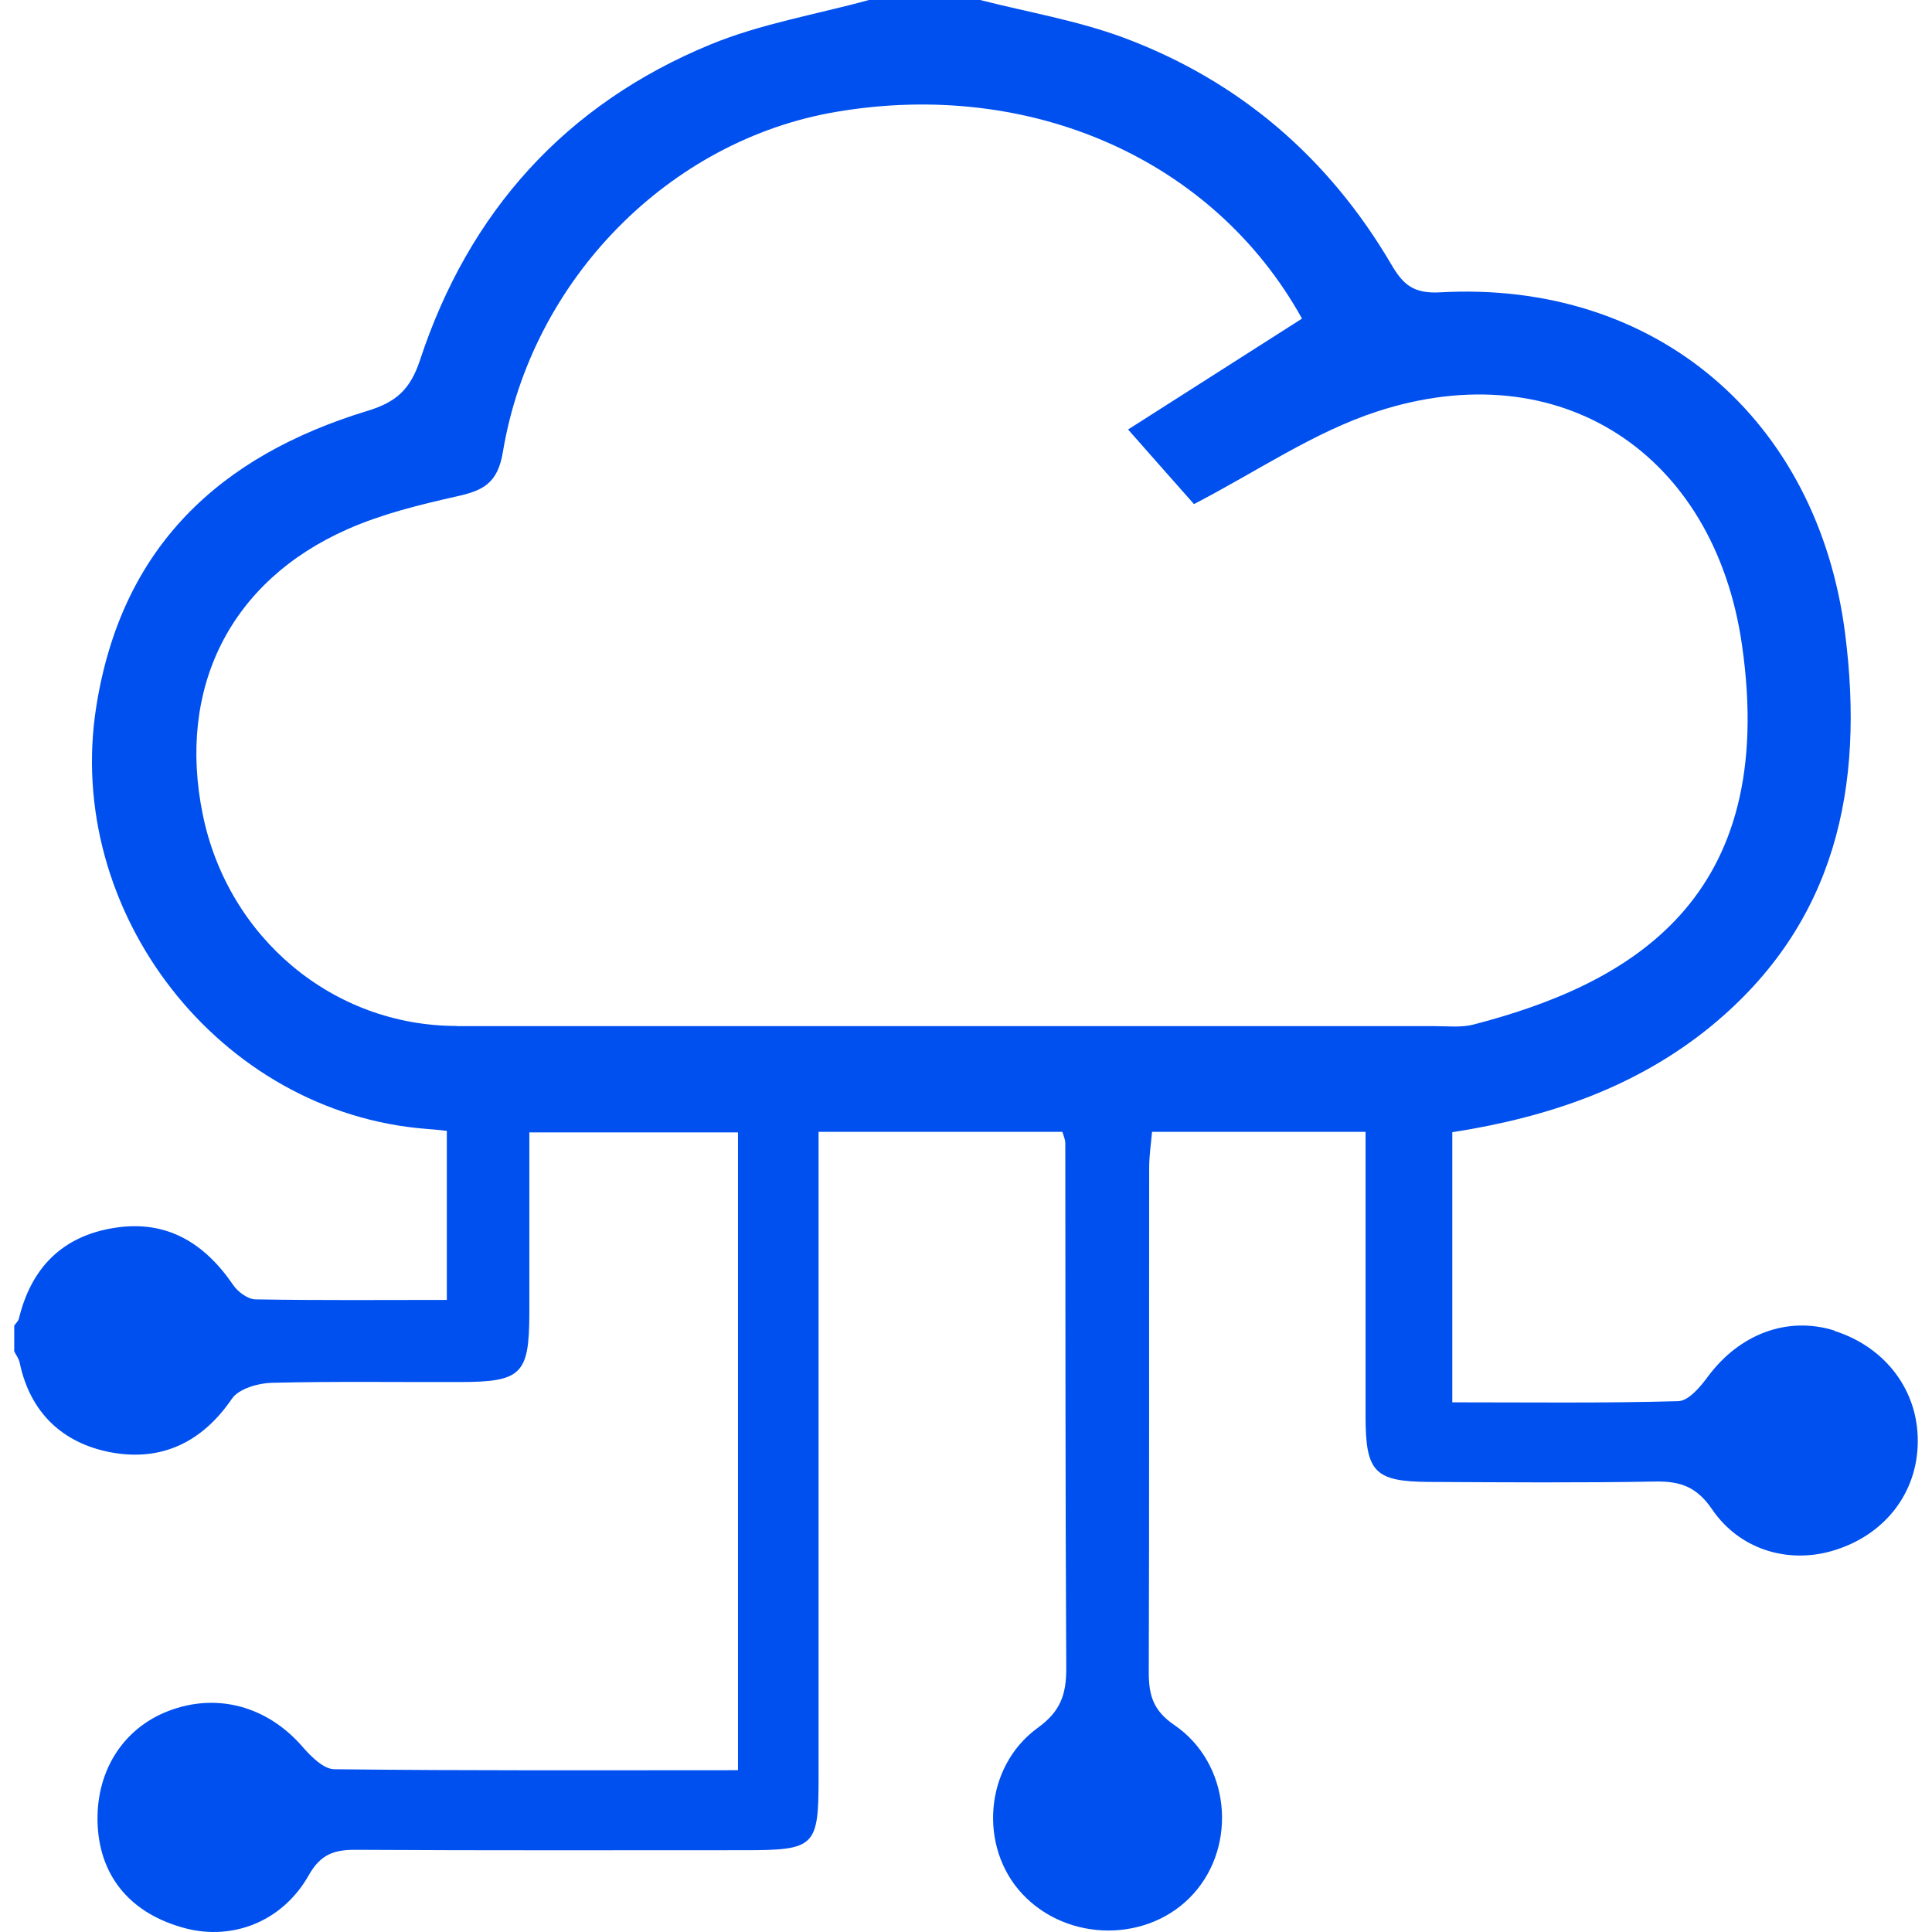 <svg width="68" height="68" viewBox="0 0 68 68" fill="none" xmlns="http://www.w3.org/2000/svg">
<path d="M64.574 46.834C62.915 46.311 61.222 46.95 60.106 48.46C59.841 48.82 59.433 49.303 59.073 49.316C56.434 49.391 53.789 49.357 51.116 49.357V39.85C54.53 39.32 57.631 38.245 60.242 36.103C64.629 32.492 65.628 27.684 64.942 22.299C63.976 14.743 58.27 9.867 50.695 10.289C49.749 10.343 49.382 10.017 48.967 9.303C46.757 5.542 43.609 2.836 39.529 1.319C37.91 0.721 36.176 0.428 34.496 0H30.586C28.723 0.51 26.778 0.836 25.01 1.564C19.909 3.665 16.502 7.453 14.782 12.676C14.435 13.723 13.932 14.158 12.925 14.464C7.73 16.049 4.282 19.245 3.391 24.855C2.235 32.098 7.723 39.177 15.027 39.735C15.224 39.748 15.421 39.769 15.727 39.803V45.753C13.469 45.753 11.232 45.773 8.995 45.733C8.729 45.733 8.376 45.474 8.213 45.236C7.199 43.747 5.866 42.924 4.024 43.217C2.187 43.509 1.099 44.624 0.664 46.413C0.644 46.501 0.555 46.576 0.501 46.658V47.562C0.562 47.691 0.664 47.82 0.691 47.956C1.059 49.724 2.208 50.799 3.908 51.119C5.676 51.445 7.111 50.772 8.165 49.228C8.403 48.881 9.076 48.684 9.559 48.67C11.762 48.616 13.973 48.65 16.176 48.643C18.352 48.643 18.624 48.371 18.631 46.249C18.631 44.114 18.631 41.972 18.631 39.857H25.975V62.305C21.174 62.305 16.475 62.326 11.769 62.271C11.395 62.271 10.953 61.829 10.661 61.496C9.43 60.061 7.641 59.558 5.921 60.224C4.282 60.857 3.337 62.414 3.439 64.277C3.541 66.093 4.636 67.372 6.519 67.868C8.192 68.31 9.947 67.63 10.865 66.005C11.286 65.257 11.769 65.1 12.538 65.107C17.101 65.134 21.664 65.121 26.227 65.121C28.682 65.121 28.811 64.991 28.811 62.598C28.811 55.525 28.811 48.453 28.811 41.38V39.837H37.393C37.448 40.027 37.495 40.122 37.495 40.218C37.502 46.386 37.495 52.553 37.529 58.721C37.529 59.639 37.332 60.231 36.523 60.816C34.639 62.183 34.442 65.012 35.979 66.657C37.584 68.378 40.453 68.378 42.004 66.657C43.561 64.93 43.296 62.054 41.331 60.714C40.583 60.204 40.433 59.66 40.433 58.858C40.453 52.941 40.44 47.018 40.447 41.102C40.447 40.673 40.514 40.245 40.548 39.837H48.063C48.063 43.244 48.063 46.542 48.063 49.847C48.063 51.819 48.383 52.145 50.3 52.159C52.959 52.173 55.618 52.193 58.277 52.145C59.161 52.132 59.726 52.343 60.256 53.118C61.222 54.539 62.915 55.042 64.486 54.587C66.315 54.056 67.485 52.567 67.499 50.751C67.519 48.943 66.363 47.412 64.561 46.841L64.574 46.834ZM16.074 36.11C11.728 36.11 8.029 33.016 7.138 28.677C6.227 24.223 8.09 20.456 12.232 18.626C13.449 18.089 14.775 17.763 16.081 17.47C16.999 17.266 17.516 17.015 17.699 15.913C18.712 9.827 23.568 4.93 29.43 3.937C36.305 2.768 42.731 5.631 45.826 11.214C43.765 12.526 41.8 13.778 39.705 15.117C40.644 16.185 41.399 17.035 42.024 17.742C44.221 16.607 46.234 15.213 48.464 14.485C54.904 12.383 60.338 15.96 61.31 22.686C62.609 31.649 57.386 34.628 51.858 36.062C51.429 36.171 50.96 36.117 50.511 36.117C39.032 36.117 27.553 36.117 16.081 36.117L16.074 36.11Z" fill="#0050EF"/>
</svg>
